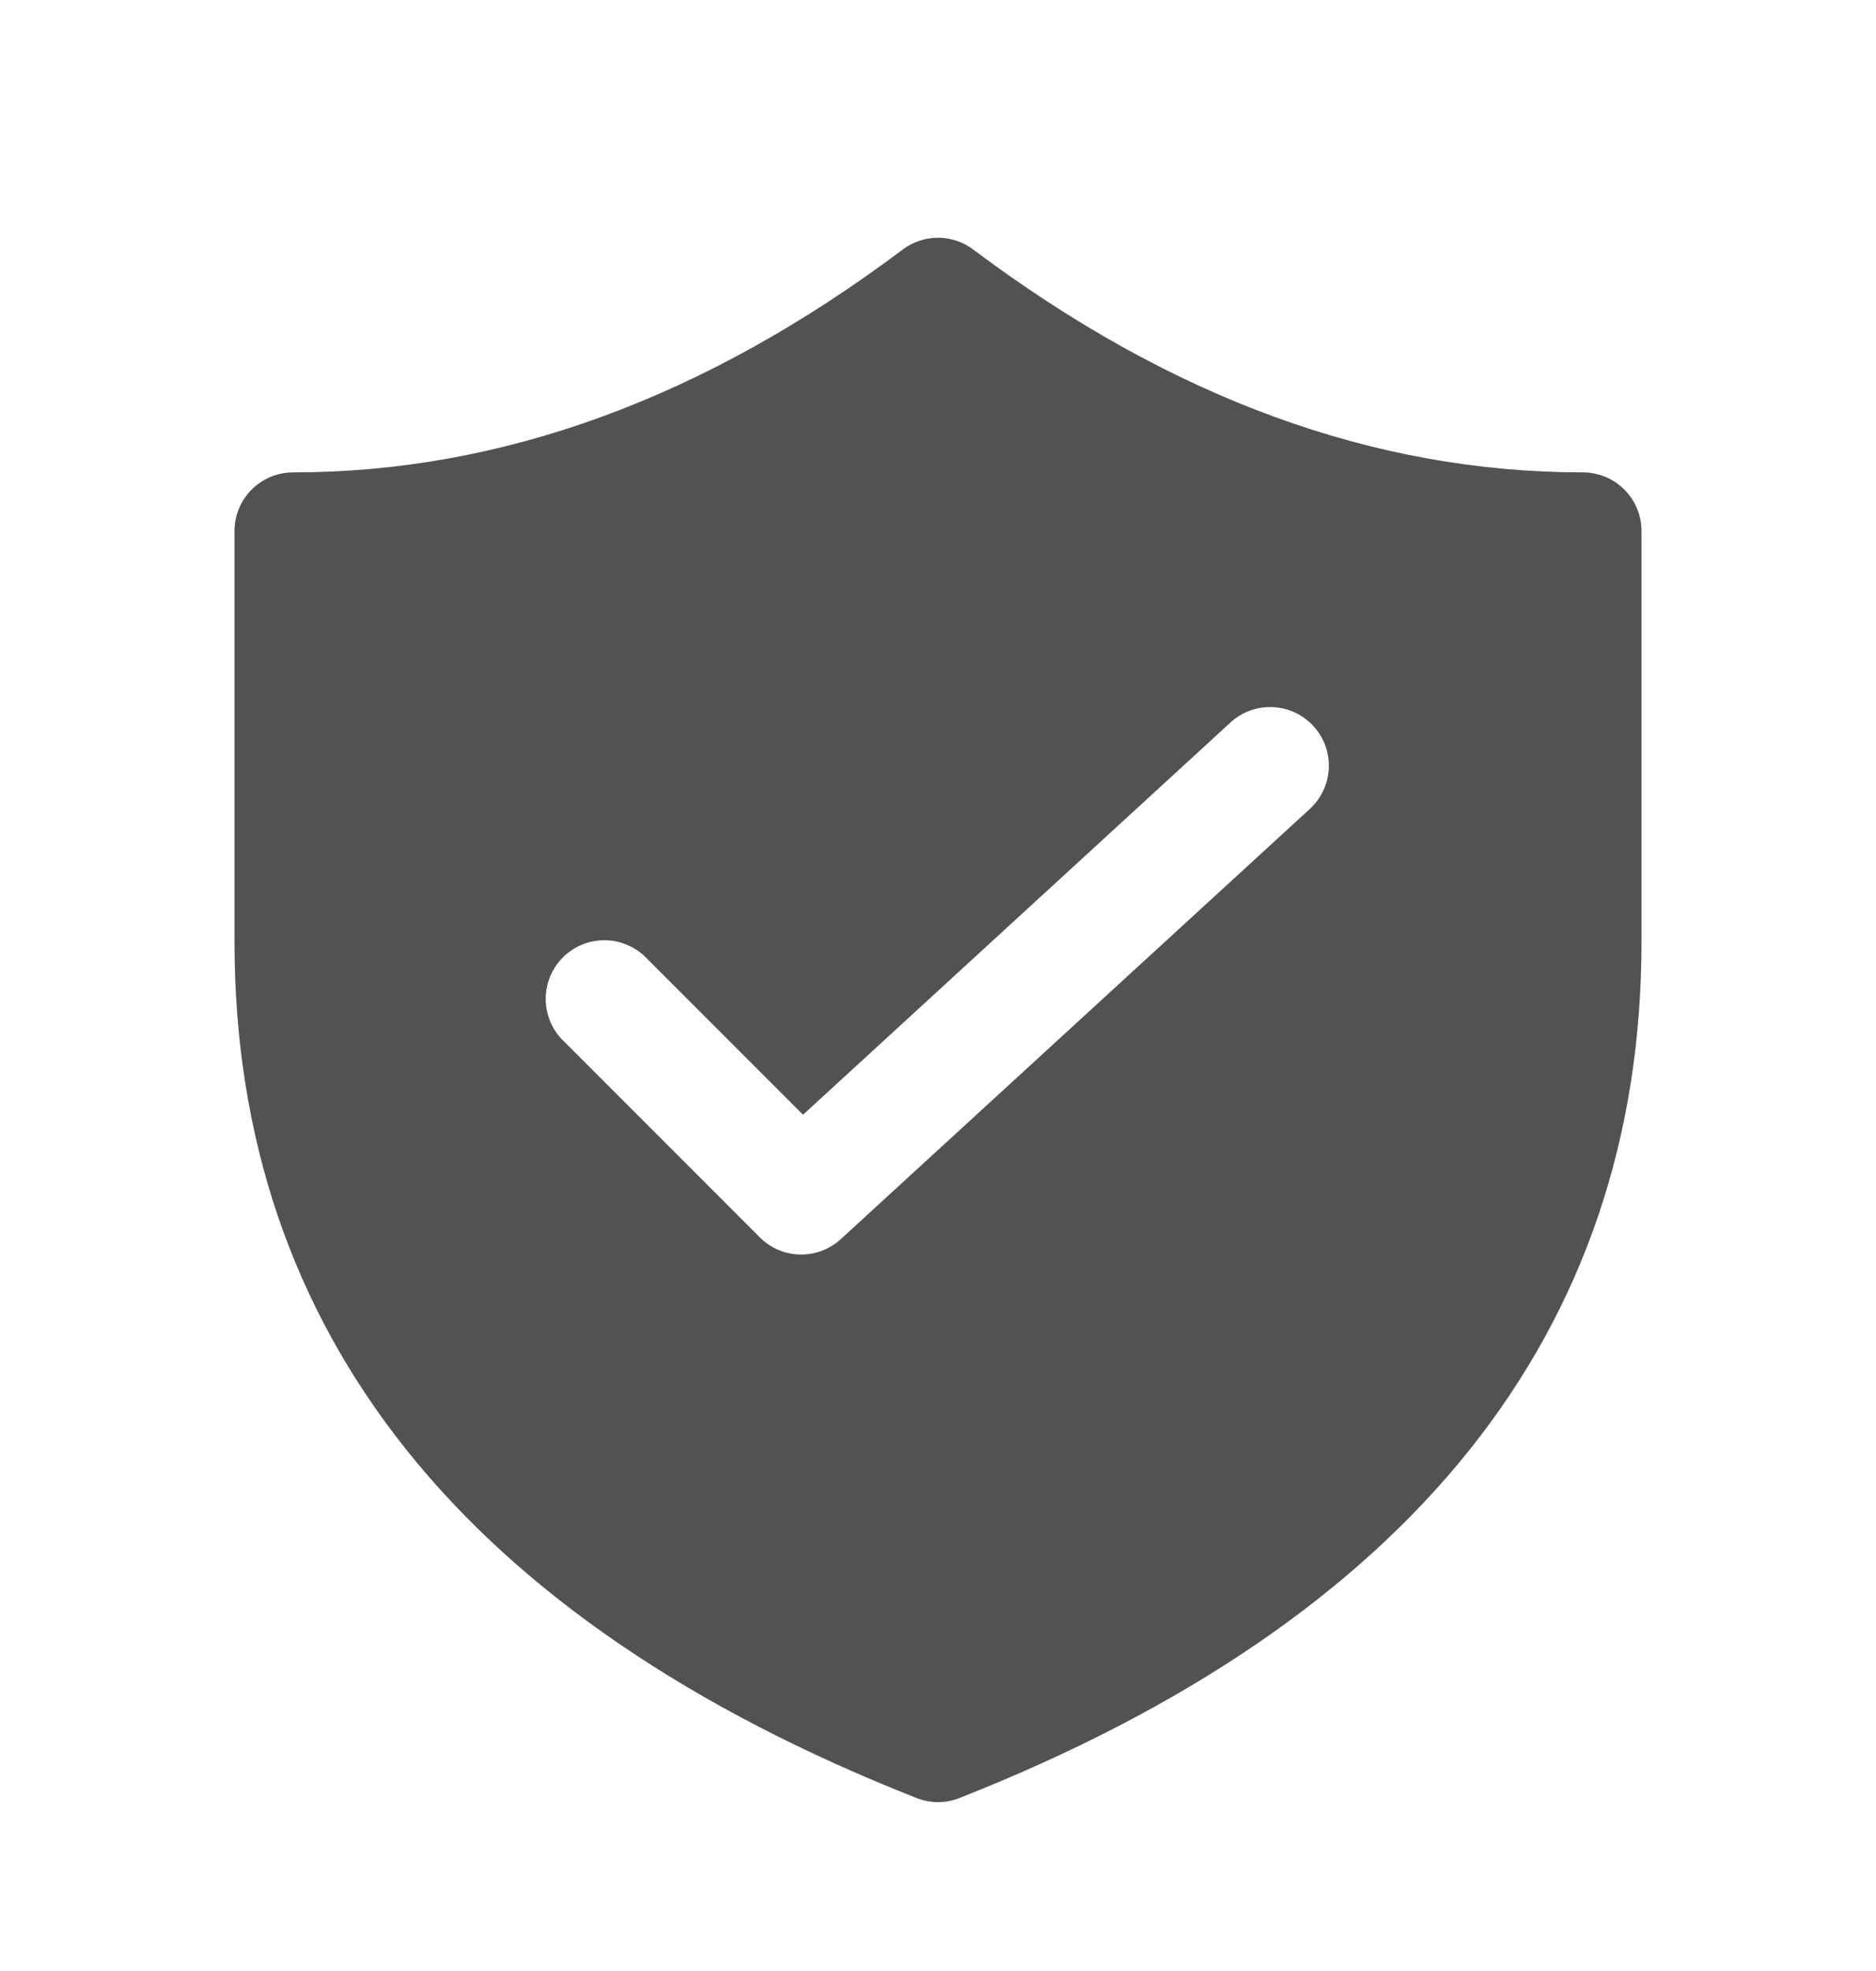<svg width="20" height="21" viewBox="0 0 20 21" fill="none" xmlns="http://www.w3.org/2000/svg">
<path d="M16.875 5.033C14.656 5.033 12.493 4.247 10.375 2.658C10.267 2.577 10.135 2.533 10 2.533C9.865 2.533 9.733 2.577 9.625 2.658C7.507 4.247 5.344 5.033 3.125 5.033C2.959 5.033 2.8 5.099 2.683 5.216C2.566 5.333 2.5 5.492 2.5 5.658V10.033C2.5 14.201 4.965 17.263 9.771 19.157C9.918 19.215 10.082 19.215 10.229 19.157C15.035 17.263 17.5 14.2 17.5 10.033V5.658C17.5 5.492 17.434 5.333 17.317 5.216C17.2 5.099 17.041 5.033 16.875 5.033ZM13.964 8.619L8.964 13.202C8.845 13.311 8.689 13.37 8.528 13.366C8.367 13.363 8.214 13.297 8.1 13.183L6.017 11.1C5.955 11.043 5.906 10.974 5.872 10.897C5.838 10.82 5.819 10.738 5.818 10.654C5.816 10.57 5.832 10.486 5.863 10.409C5.895 10.331 5.941 10.26 6.001 10.201C6.06 10.141 6.131 10.095 6.209 10.063C6.286 10.032 6.37 10.016 6.454 10.018C6.538 10.019 6.62 10.038 6.697 10.072C6.774 10.106 6.843 10.155 6.9 10.216L8.561 11.877L13.119 7.697C13.241 7.585 13.403 7.526 13.569 7.534C13.734 7.541 13.89 7.613 14.002 7.736C14.115 7.858 14.174 8.02 14.166 8.185C14.159 8.351 14.086 8.507 13.964 8.619Z" fill="#525252"/>
</svg>
